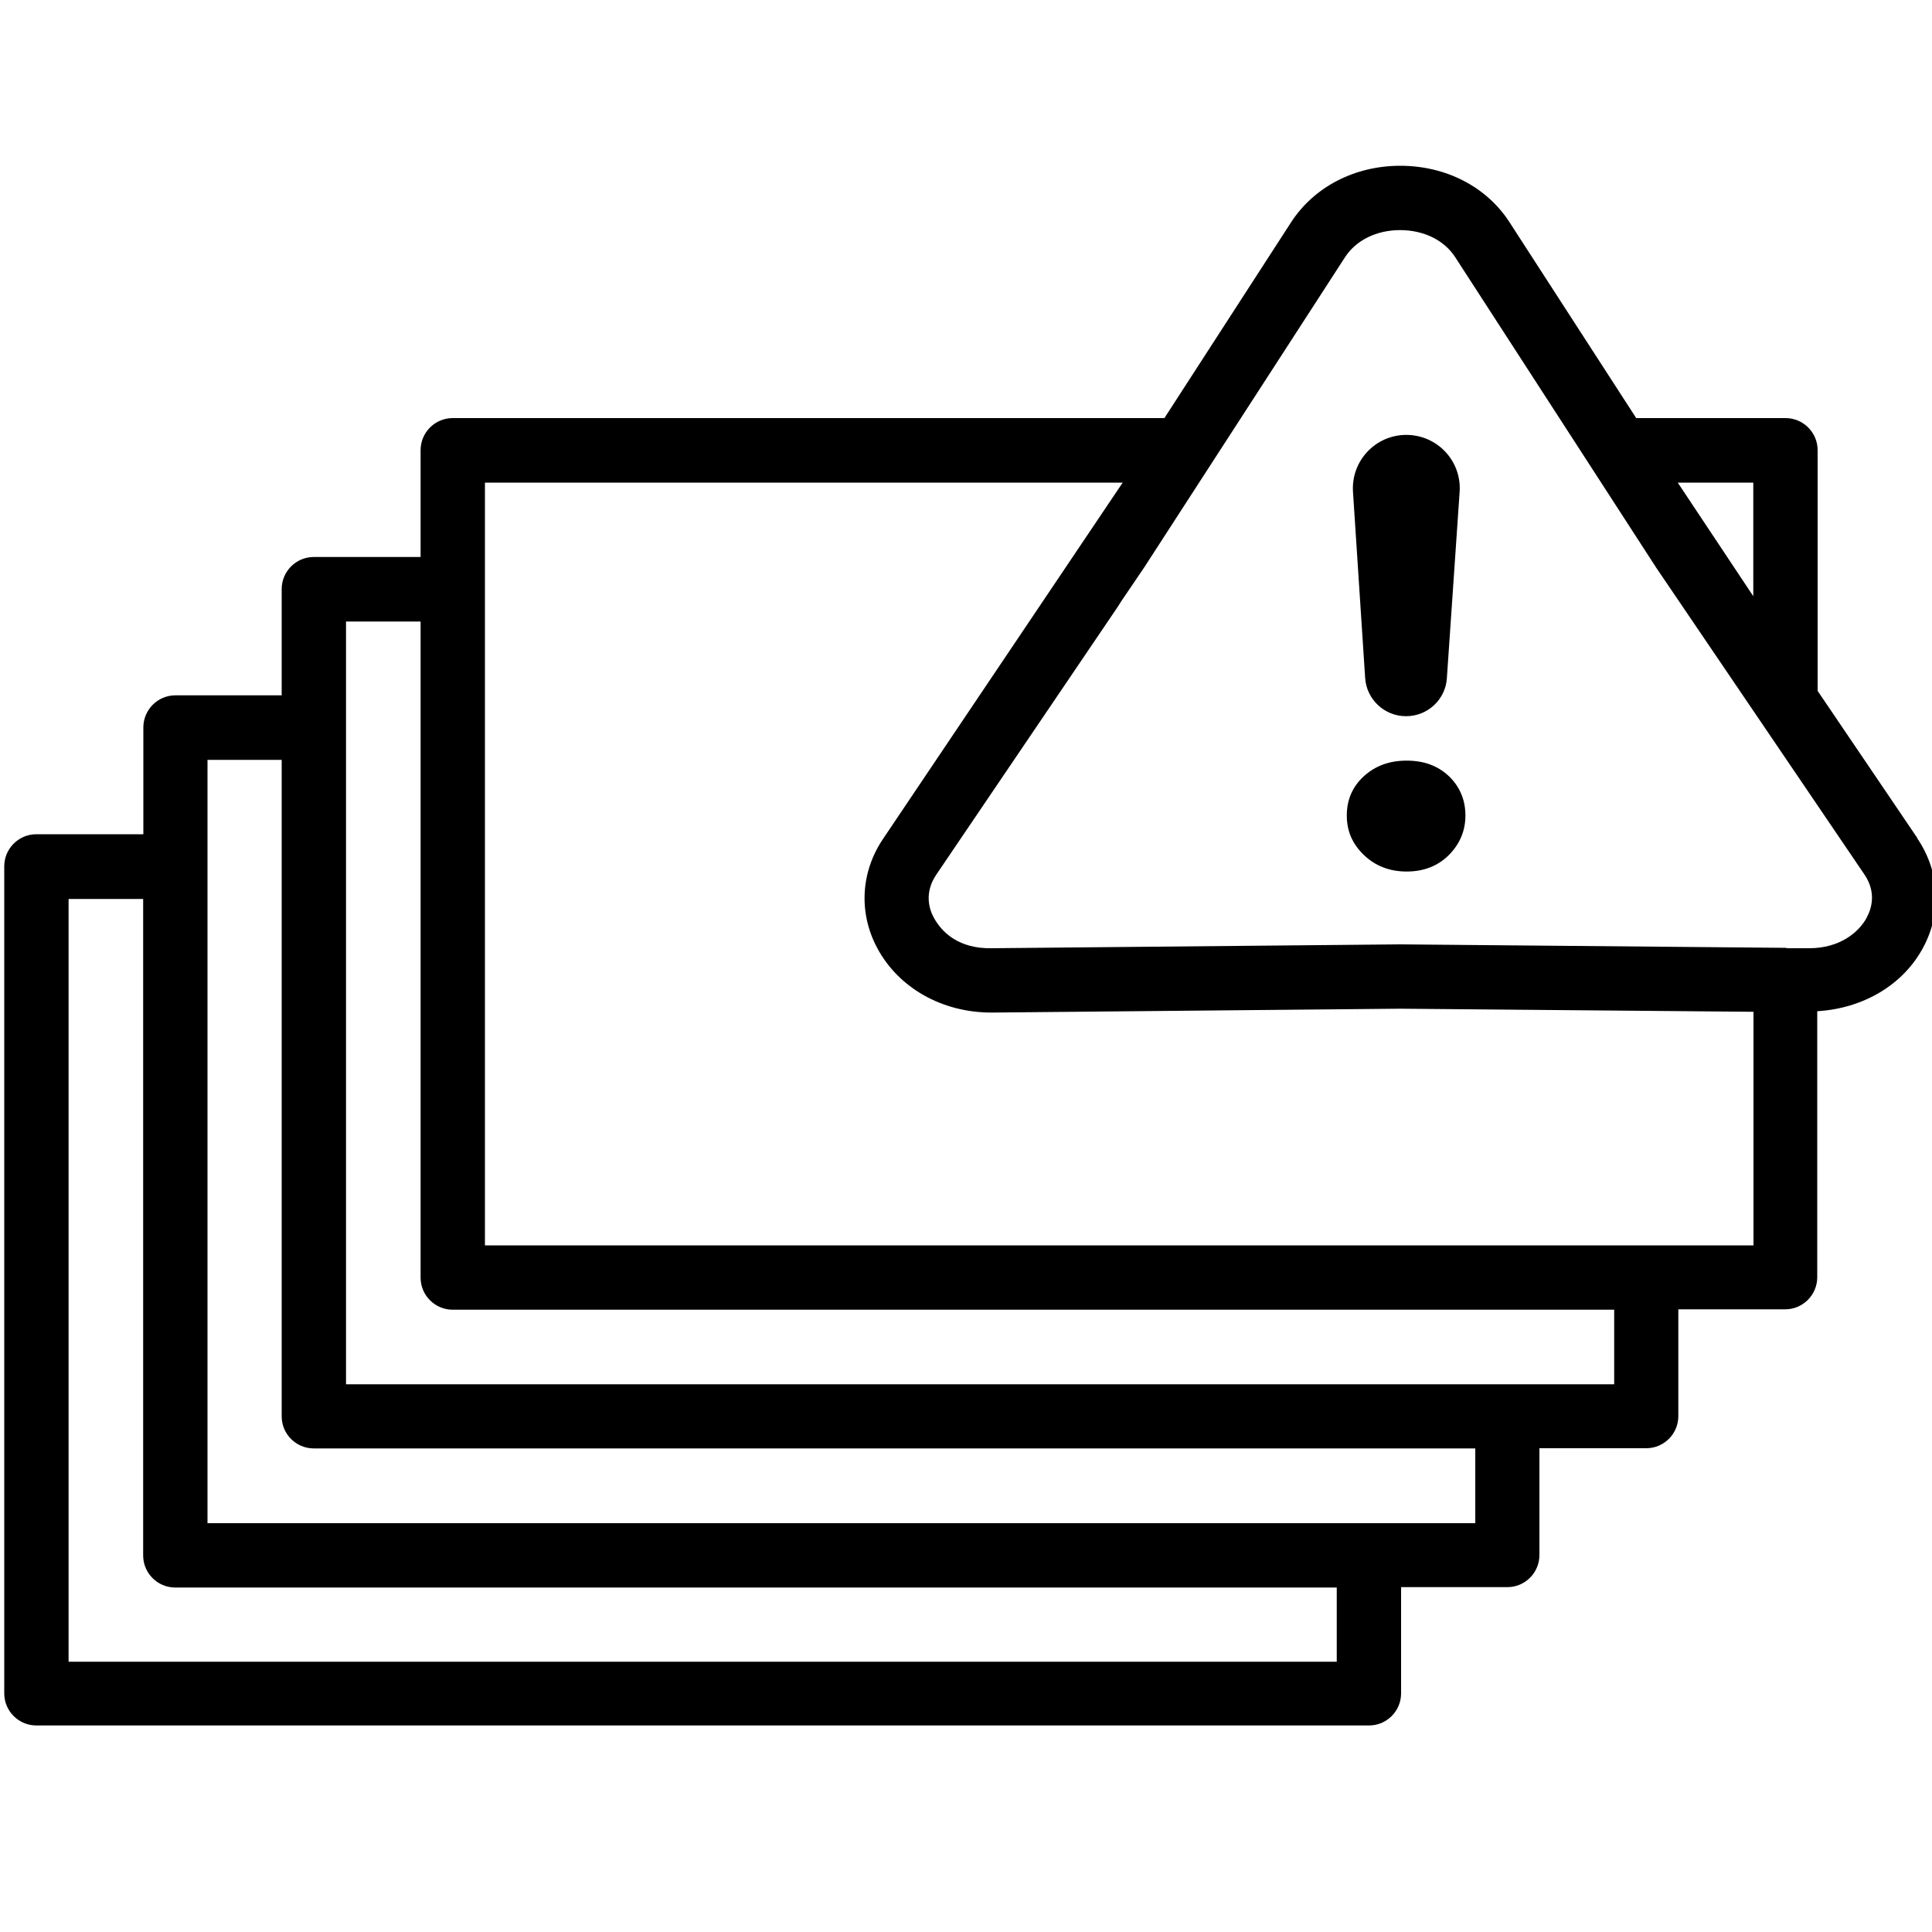 <?xml version="1.0" encoding="UTF-8"?>
<svg id="Ebene_1" data-name="Ebene 1" xmlns="http://www.w3.org/2000/svg" viewBox="0 0 100 100">
  <path d="M99.25,43.39l-5.17-7.63v-12.46c0-.92-.75-1.66-1.66-1.66h-7.73l-6.56-10.14c-1.18-1.83-3.29-2.92-5.65-2.92s-4.46,1.09-5.65,2.92l-6.56,10.14H23.43c-.92,0-1.66.75-1.66,1.66v5.53h-5.53c-.92,0-1.66.75-1.66,1.66v5.5h-5.5c-.92,0-1.66.75-1.66,1.66v5.53H1.88c-.92,0-1.66.75-1.66,1.66v42.81c0,.92.75,1.66,1.66,1.66h68.98c.92,0,1.66-.75,1.66-1.66v-5.5h5.5c.92,0,1.66-.75,1.66-1.66v-5.53h5.53c.92,0,1.66-.75,1.66-1.66v-5.53h5.53c.92,0,1.66-.75,1.66-1.66v-13.77c2.36-.14,4.45-1.35,5.49-3.31.97-1.82.85-3.93-.32-5.65ZM90.75,24.98v5.88l-3.91-5.88h3.91ZM69.2,86.01H3.55v-39.48h3.86v33.98c0,.92.75,1.66,1.66,1.66h60.12v3.84ZM76.37,78.84H10.74v-39.51h3.84v33.98c0,.92.75,1.66,1.66,1.66h60.12v3.86ZM83.56,71.65H17.91v-39.48h3.86v33.96c0,.92.75,1.66,1.66,1.66h60.12v3.86ZM85.22,64.46H25.1V24.98h33.01l-12.39,18.42c-1.17,1.72-1.29,3.84-.32,5.66,1.1,2.07,3.36,3.35,5.91,3.35h.05l21.12-.2,18.28.16v12.09h-5.53ZM96.63,47.48c-.41.78-1.41,1.6-2.98,1.6h-1.16s-.04-.02-.06-.02l-19.96-.18-21.15.2c-1.68.03-2.57-.81-2.99-1.59-.23-.42-.51-1.28.14-2.23l9.37-13.83.19-.3,1.2-1.77,10.39-16.05c.57-.88,1.63-1.4,2.85-1.4s2.28.52,2.85,1.4l10.41,16.08,10.77,15.87c.64.94.36,1.79.13,2.21Z"/>
  <path d="M72.81,39.37c-.9,0-1.63.27-2.22.81-.59.54-.88,1.22-.88,2.03s.29,1.47.88,2.04c.59.57,1.33.86,2.22.86s1.62-.29,2.19-.86c.56-.57.85-1.25.85-2.04s-.28-1.48-.85-2.03c-.57-.54-1.29-.81-2.19-.81Z"/>
  <path d="M72.78,37.07c1.11,0,2.04-.86,2.11-1.97l.66-9.64c.11-1.6-1.16-2.95-2.76-2.95s-2.86,1.35-2.76,2.94l.63,9.64c.07,1.11,1,1.98,2.11,1.98Z"/>
</svg>